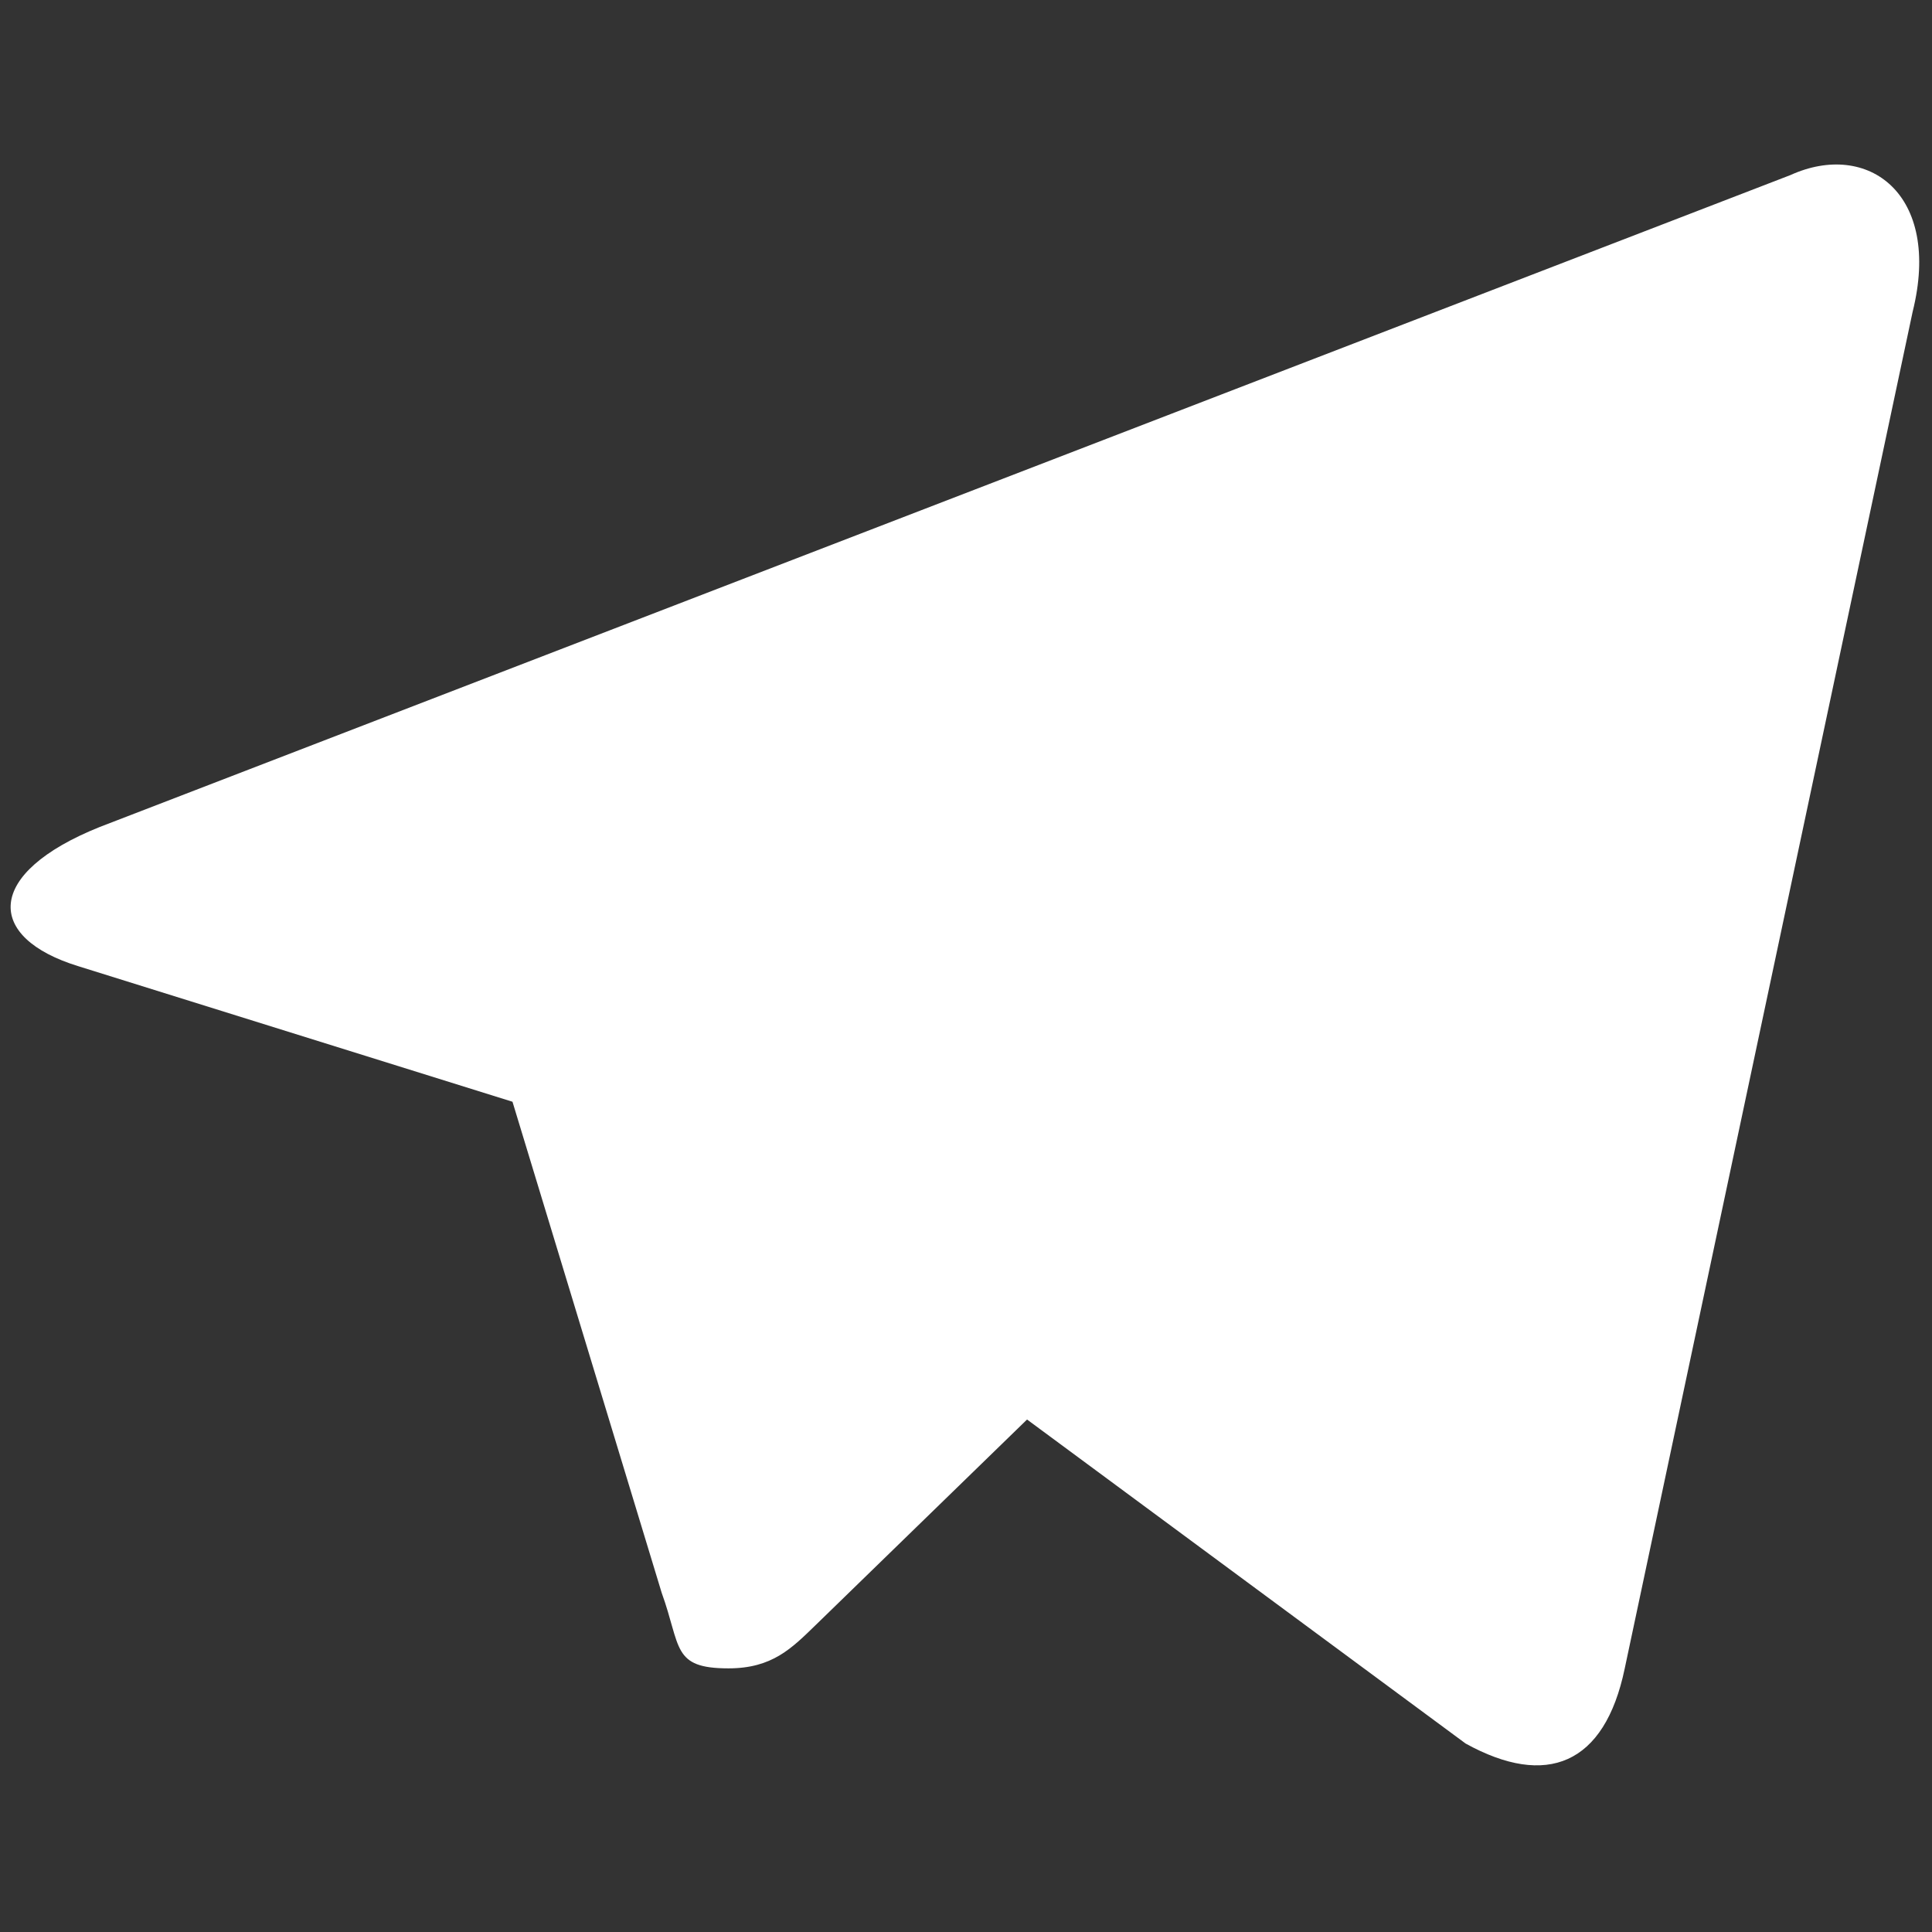 <svg width="65" height="65" viewBox="0 0 65 65" fill="none" xmlns="http://www.w3.org/2000/svg">
<rect x="0" y="0" width="65" height="65" fill="#333333" stroke="none"/>
<path d="M60.235 5.891L3.355 27.823C-0.527 29.381 -0.504 31.547 2.648 32.511L17.242 37.067L22.261 53.586C22.921 55.407 22.596 56.13 24.509 56.13C25.985 56.13 26.637 55.455 27.462 54.654L34.554 47.758L49.31 58.66C52.025 60.158 53.985 59.382 54.661 56.139L64.348 10.492C65.34 6.515 62.833 4.711 60.235 5.891Z" fill="white"/>
<path d="M24.574 51.739L19.76 35.897L56.815 13.915L29.432 40.875L24.574 51.739Z" fill="white"/>
</svg>
